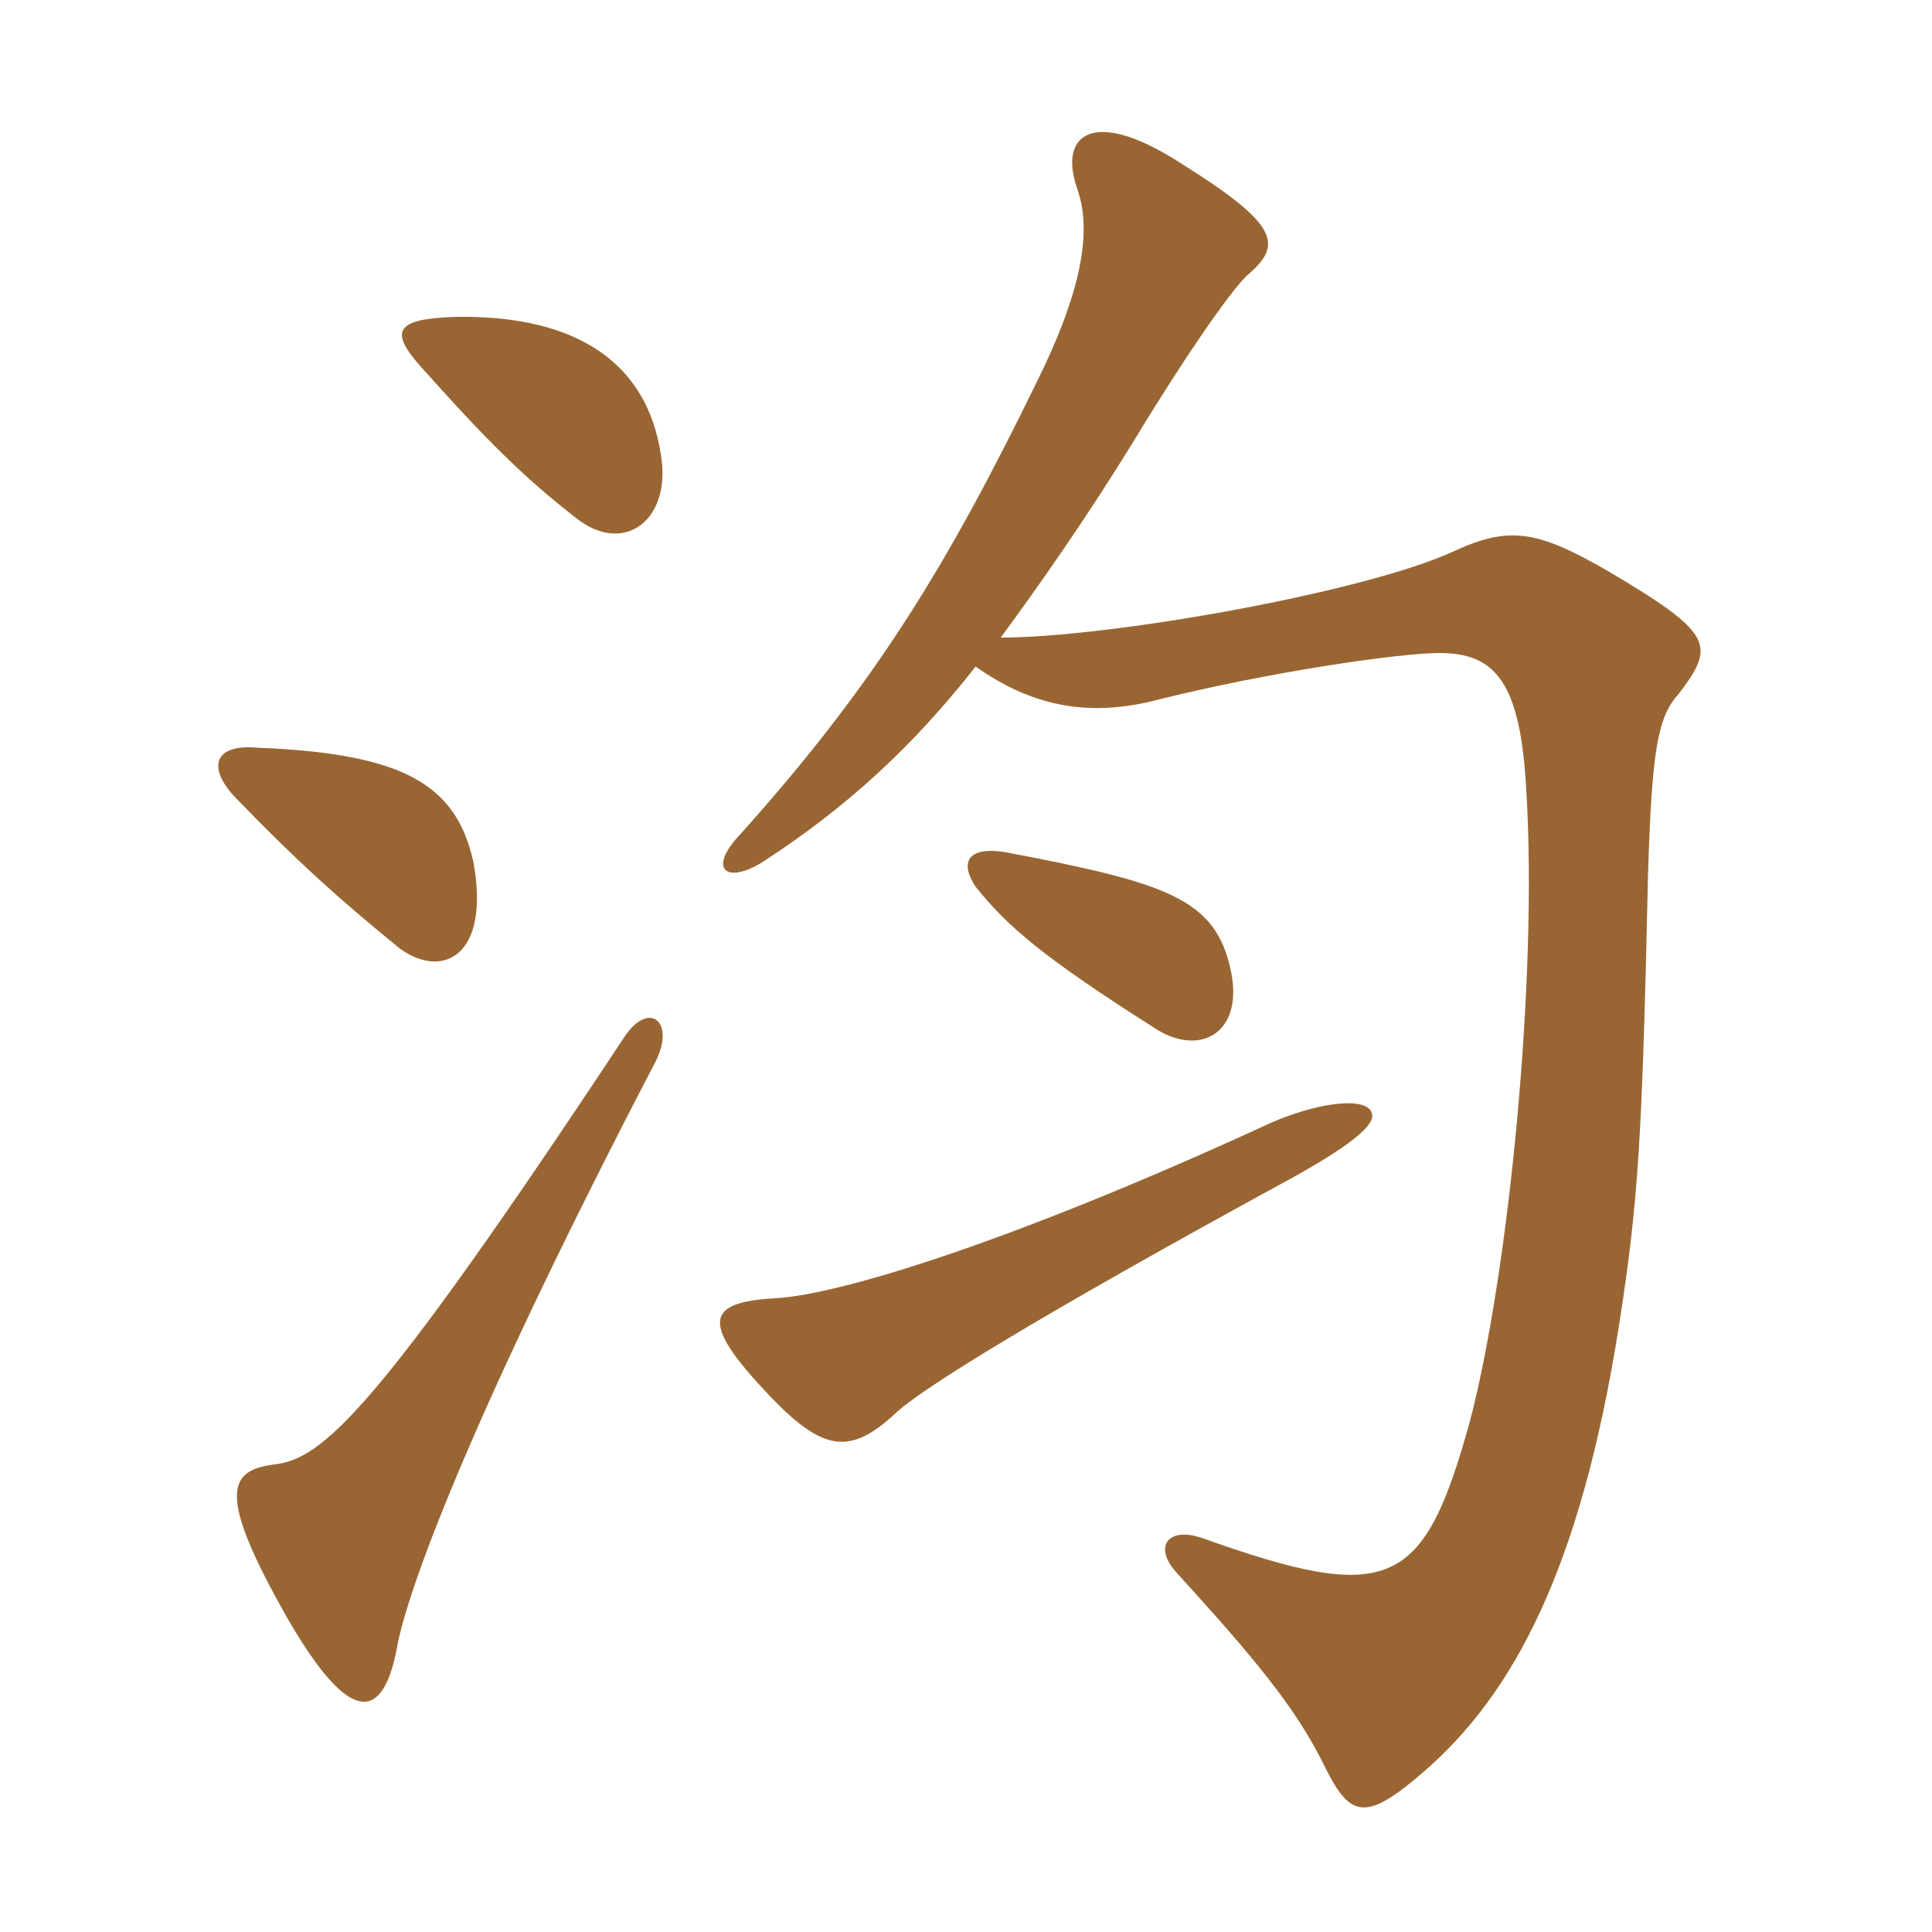 <svg xmlns="http://www.w3.org/2000/svg" xmlns:xlink="http://www.w3.org/1999/xlink" width="150" height="150"><path fill="#996633" padding="10" d="M77.70 49.50C81 45 84.45 40.05 88.05 34.20C91.95 27.75 95.40 22.80 96.75 21.45C99.60 19.05 99.45 17.55 91.80 12.75C84.90 8.25 82.05 10.35 83.70 14.85C84.75 18 84 22.65 80.40 29.85C73.65 43.65 68.10 52.95 57.45 64.80C54.90 67.50 56.40 68.70 59.25 66.90C65.70 62.70 70.80 58.05 75.75 51.75C80.40 55.05 84.90 55.65 90 54.30C98.40 52.20 108.60 50.70 111.75 50.70C116.10 50.70 118.05 52.95 118.50 61.35C119.40 75.90 117.15 98.70 114.15 110.25C110.55 123.30 108 124.65 93.30 119.40C90.60 118.50 89.55 120.15 91.35 122.10C97.35 128.70 100.65 132.60 102.90 137.25C104.85 141.15 106.05 141.45 110.55 137.55C117.45 131.55 122.70 121.95 125.70 102.90C127.20 93.30 127.50 88.50 127.95 67.95C128.25 58.20 128.70 55.65 130.35 53.85C133.20 50.10 133.05 49.20 124.95 44.40C119.25 41.10 117.15 40.80 112.65 42.90C105.60 46.05 86.10 49.50 77.70 49.50ZM106.50 86.40C106.05 85.05 102 85.65 98.40 87.30C79.50 96 65.55 100.50 60.15 100.80C54.90 101.10 54.30 102.60 59.55 108.15C63.90 112.80 66 112.95 69.45 109.80C71.25 108 80.40 102.30 100.50 91.35C105.60 88.50 106.80 87.15 106.50 86.40ZM95.55 75.30C94.35 69.75 90.60 68.55 78 66.15C75 65.70 74.55 67.05 75.75 68.85C78.15 71.85 80.85 74.25 89.85 79.95C93.30 82.05 96.60 80.10 95.55 75.30ZM50.70 82.80C52.65 79.35 50.40 77.55 48.45 80.55C29.10 109.80 25.05 113.25 21.30 113.70C17.70 114.15 16.80 115.95 22.35 125.70C27.30 134.25 29.85 133.65 30.90 127.50C31.95 122.55 37.05 109.05 50.70 82.80ZM36.75 66.90C35.40 60.90 31.35 58.50 19.95 58.05C16.50 57.75 16.05 59.70 18.45 62.10C22.95 66.75 26.25 69.75 31.05 73.65C34.35 76.05 38.10 74.25 36.75 66.90ZM51.30 35.25C50.25 28.35 45 24.45 35.40 24.60C30.75 24.75 30.15 25.65 32.70 28.50C37.65 34.05 40.65 37.05 44.70 40.20C48.45 43.20 52.20 40.35 51.30 35.25Z"/></svg>